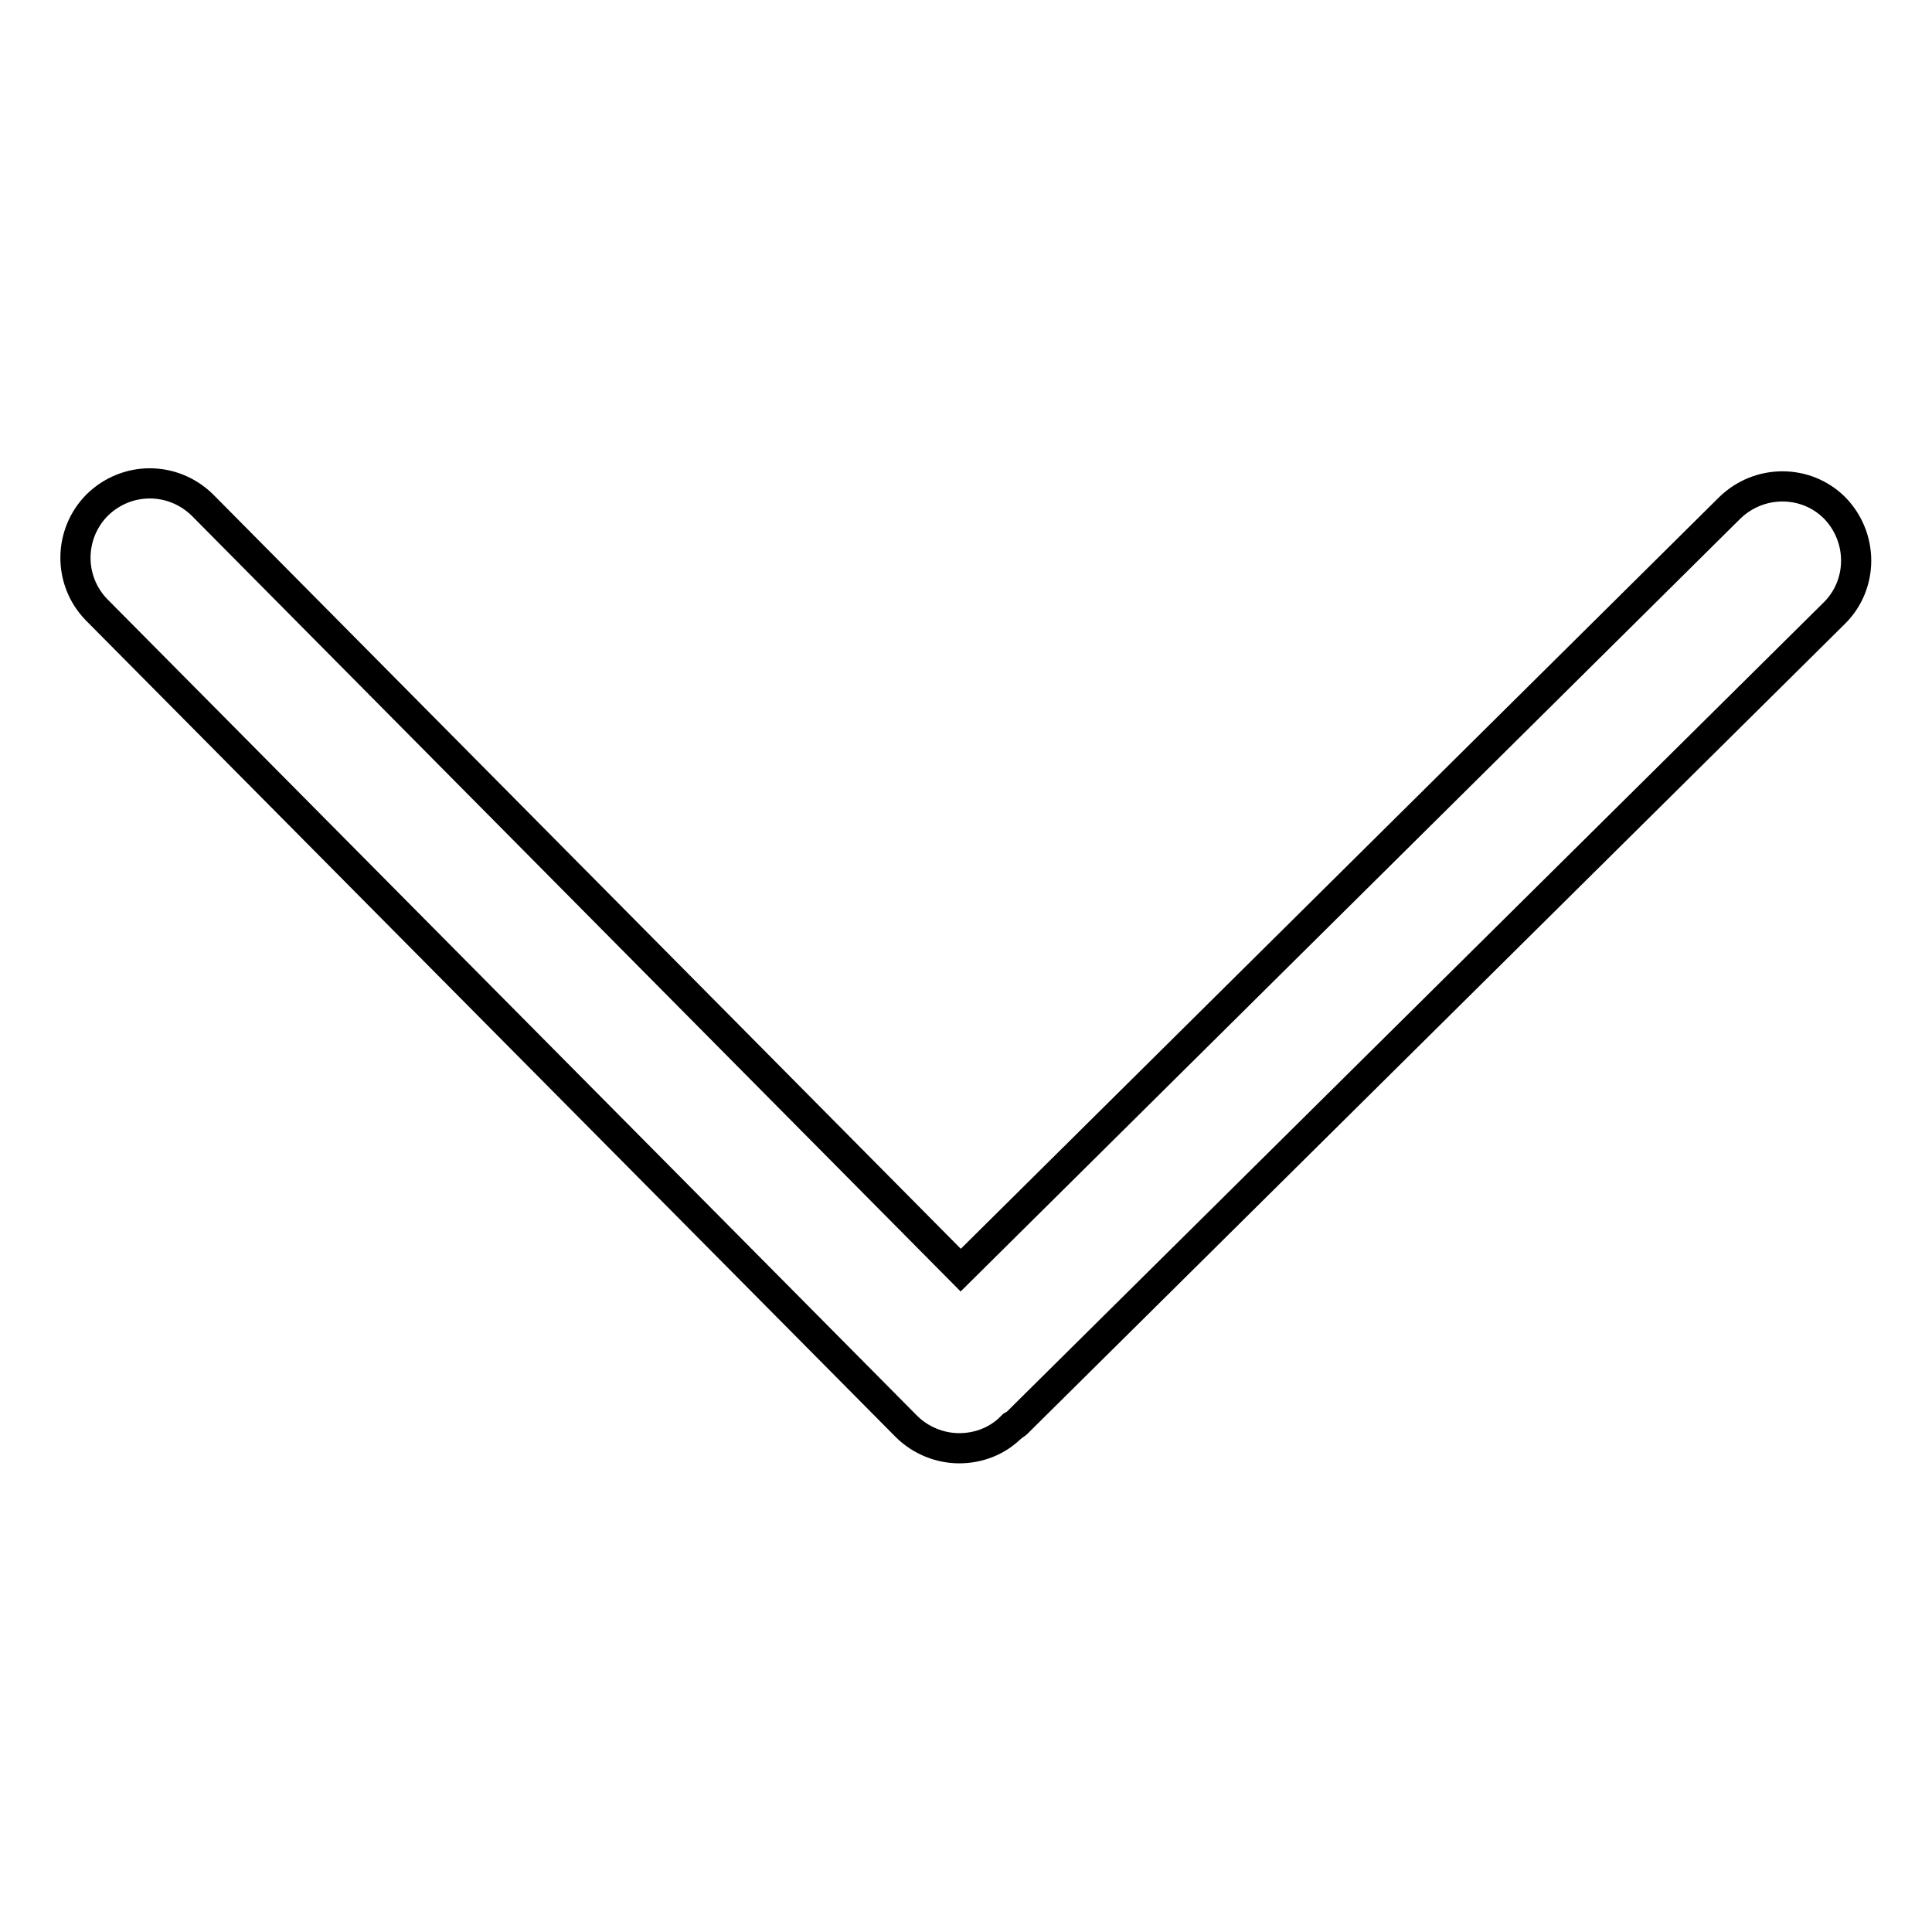 <?xml version="1.0" encoding="utf-8"?>
<!-- Svg Vector Icons : http://www.onlinewebfonts.com/icon -->
<!DOCTYPE svg PUBLIC "-//W3C//DTD SVG 1.1//EN" "http://www.w3.org/Graphics/SVG/1.1/DTD/svg11.dtd">
<svg version="1.1" xmlns="http://www.w3.org/2000/svg" xmlns:xlink="http://www.w3.org/1999/xlink" x="0px" y="0px" viewBox="0 0 256 256" enable-background="new 0 0 256 256" xml:space="preserve">
<g><g><path stroke-width="4" fill-opacity="0" stroke="#000000"  d="M12.9,66.9c3.9-3.8,10-3.8,13.9,0l100.5,101.4l101.9-101c3.9-3.8,10.1-3.8,13.9,0c3.8,3.9,3.8,10.1,0,13.9L134.7,188.6c-0.2,0.2-0.4,0.2-0.6,0.4c0,0,0,0.1-0.1,0.1c-1.9,1.9-4.4,2.8-6.9,2.8c-2.5,0-5.1-1-7-2.9L12.8,80.8C9,76.9,9.1,70.7,12.9,66.9L12.9,66.9L12.9,66.9z"/></g></g>
</svg>